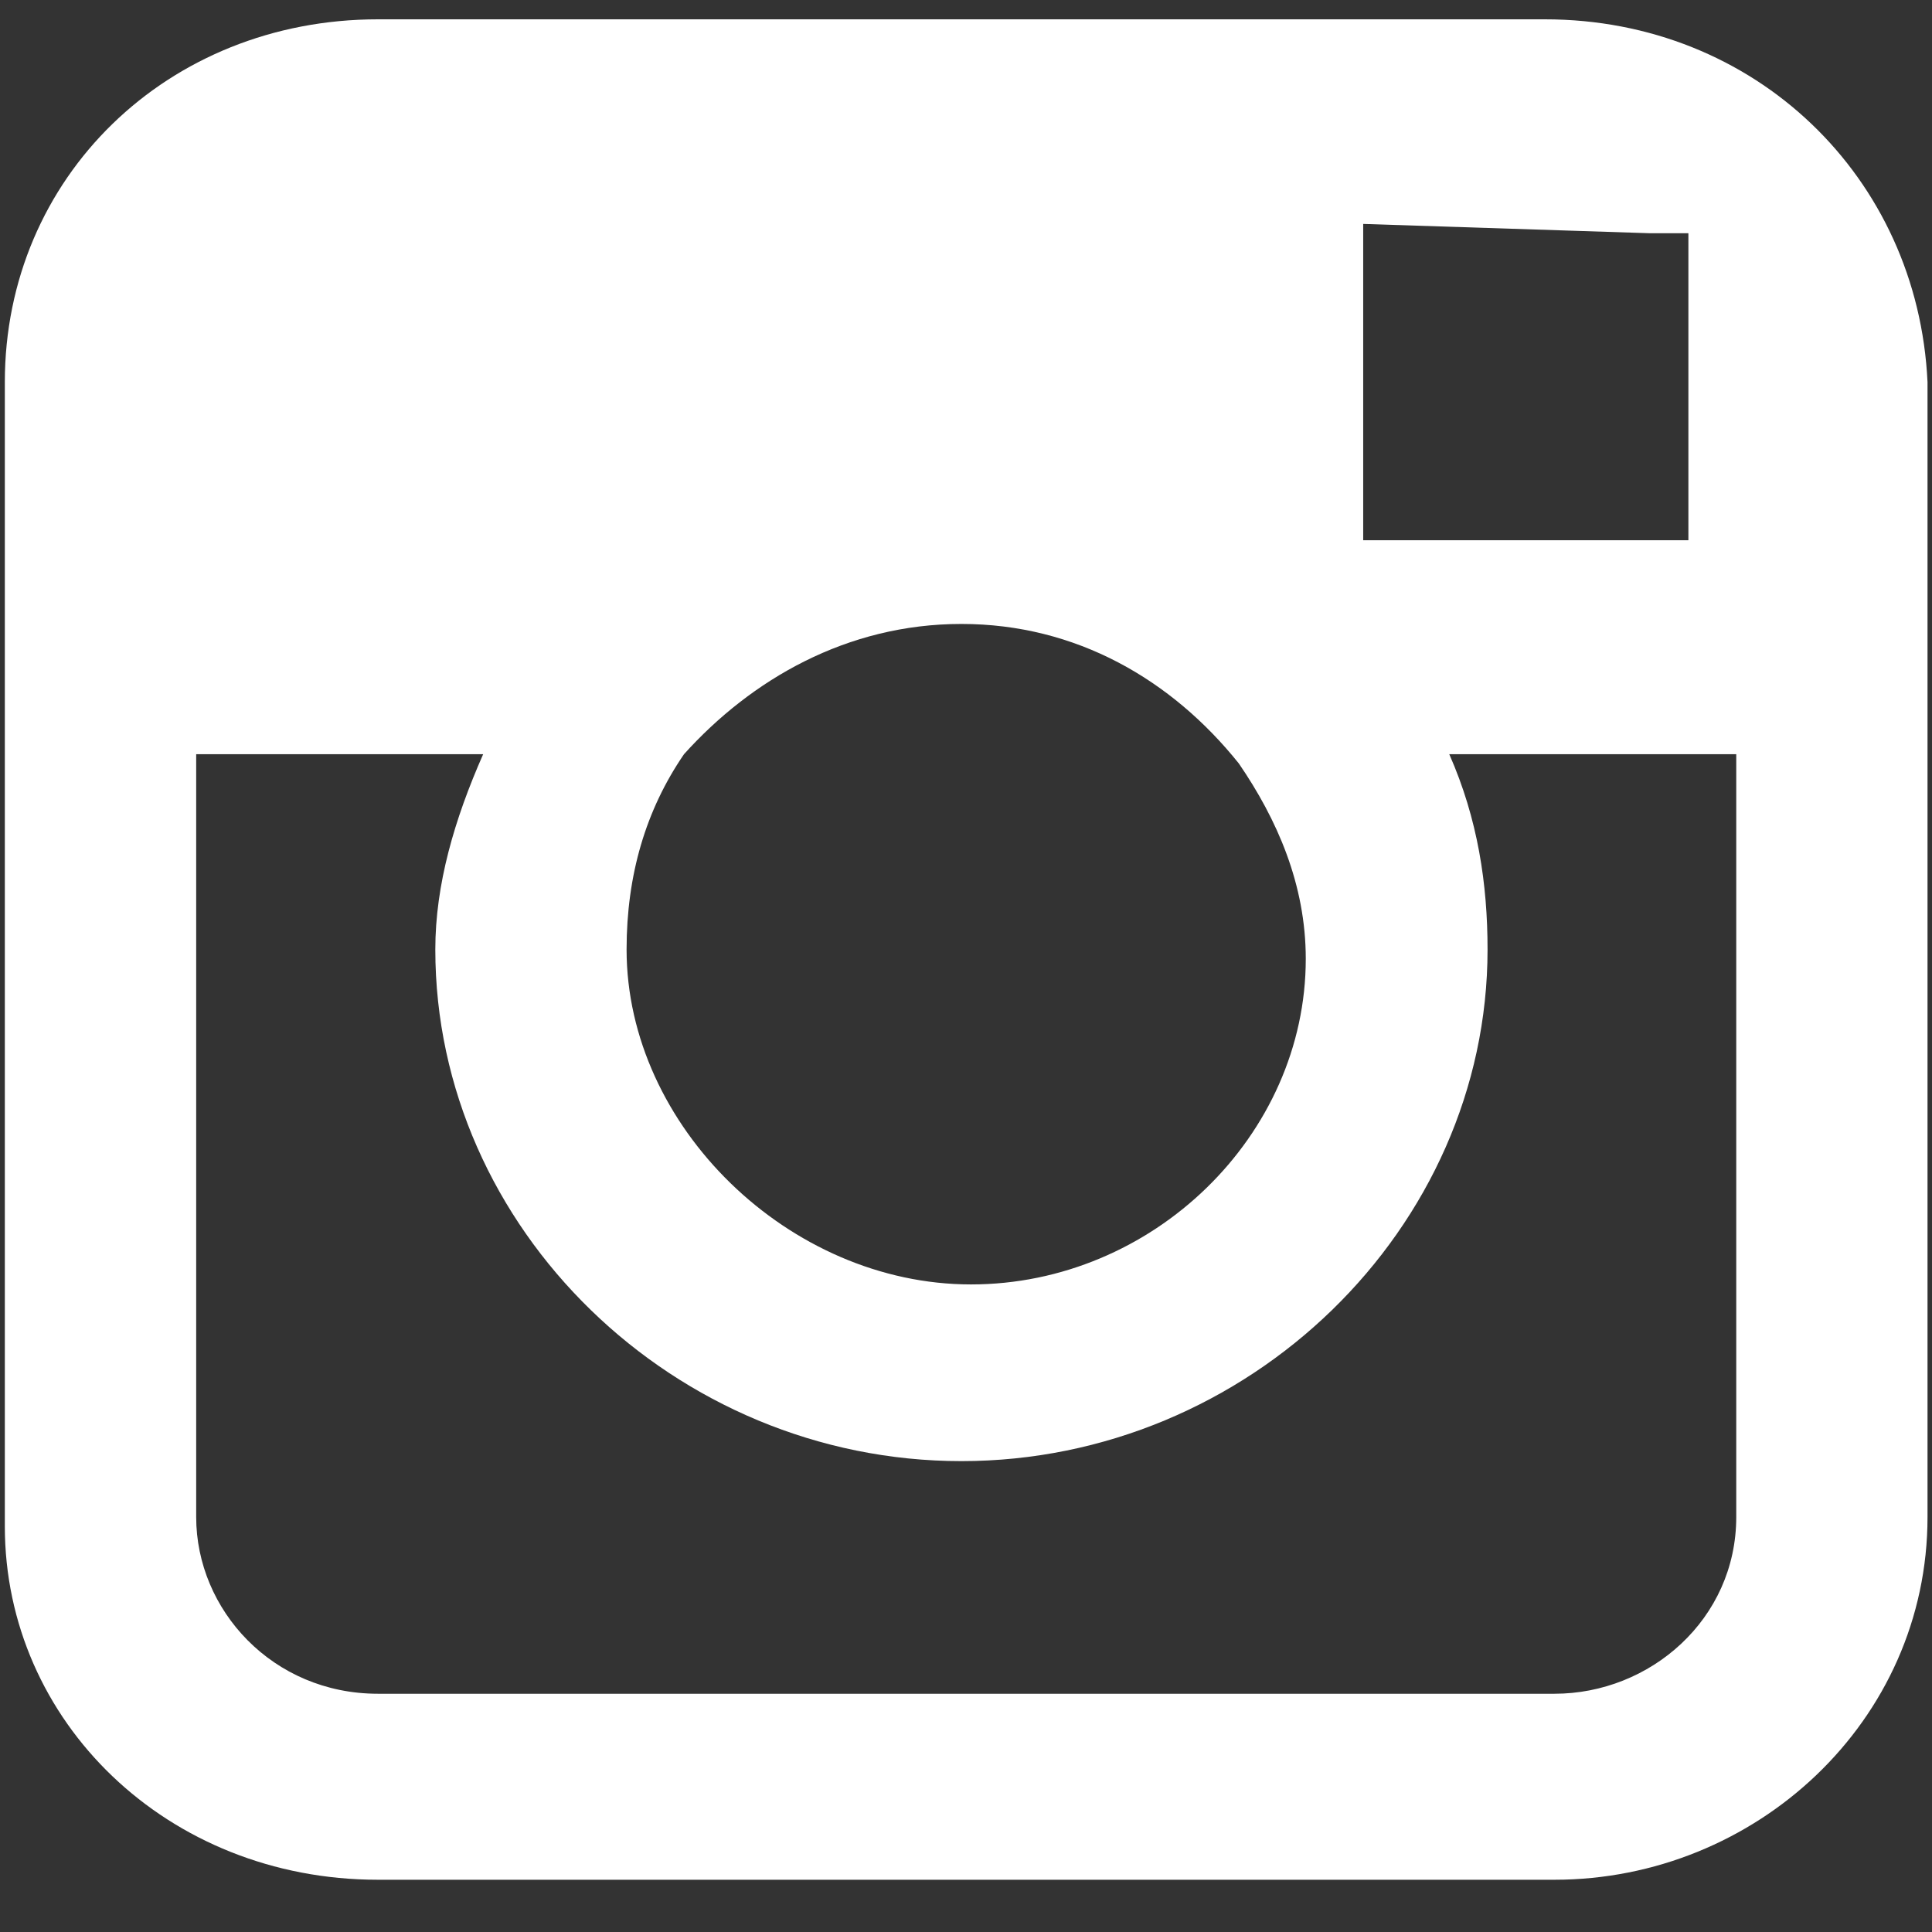 <svg width="22" height="22" viewBox="0 0 22 22" fill="none" xmlns="http://www.w3.org/2000/svg">
<rect x="0" y="0" width="22" height="22" fill="#333333" stroke="none"/>
<path d="M17.592 0.22H4.303C1.907 0.22 0.055 2.02 0.055 4.351V8.694V17.38C0.055 19.604 1.907 21.405 4.303 21.405H17.701C19.988 21.405 21.949 19.604 21.949 17.274V8.588V4.351C21.84 2.02 19.988 0.22 17.592 0.22ZM18.79 2.656H19.226V3.08V6.152H15.523V2.55L18.79 2.656ZM7.789 8.588C8.552 7.741 9.641 7.105 10.948 7.105C12.255 7.105 13.344 7.741 14.107 8.694C14.542 9.329 14.869 10.071 14.869 10.918C14.869 12.931 13.126 14.626 11.057 14.626C8.987 14.626 7.135 12.825 7.135 10.812C7.135 9.965 7.353 9.224 7.789 8.588ZM19.771 17.274C19.771 18.439 18.79 19.287 17.701 19.287H4.303C3.105 19.287 2.234 18.333 2.234 17.274V8.588H5.502C5.175 9.329 4.957 10.071 4.957 10.812C4.957 13.99 7.68 16.638 10.948 16.638C14.216 16.638 16.939 13.99 16.939 10.812C16.939 10.071 16.83 9.329 16.503 8.588H19.771V17.274Z" fill="white"/>
</svg>
